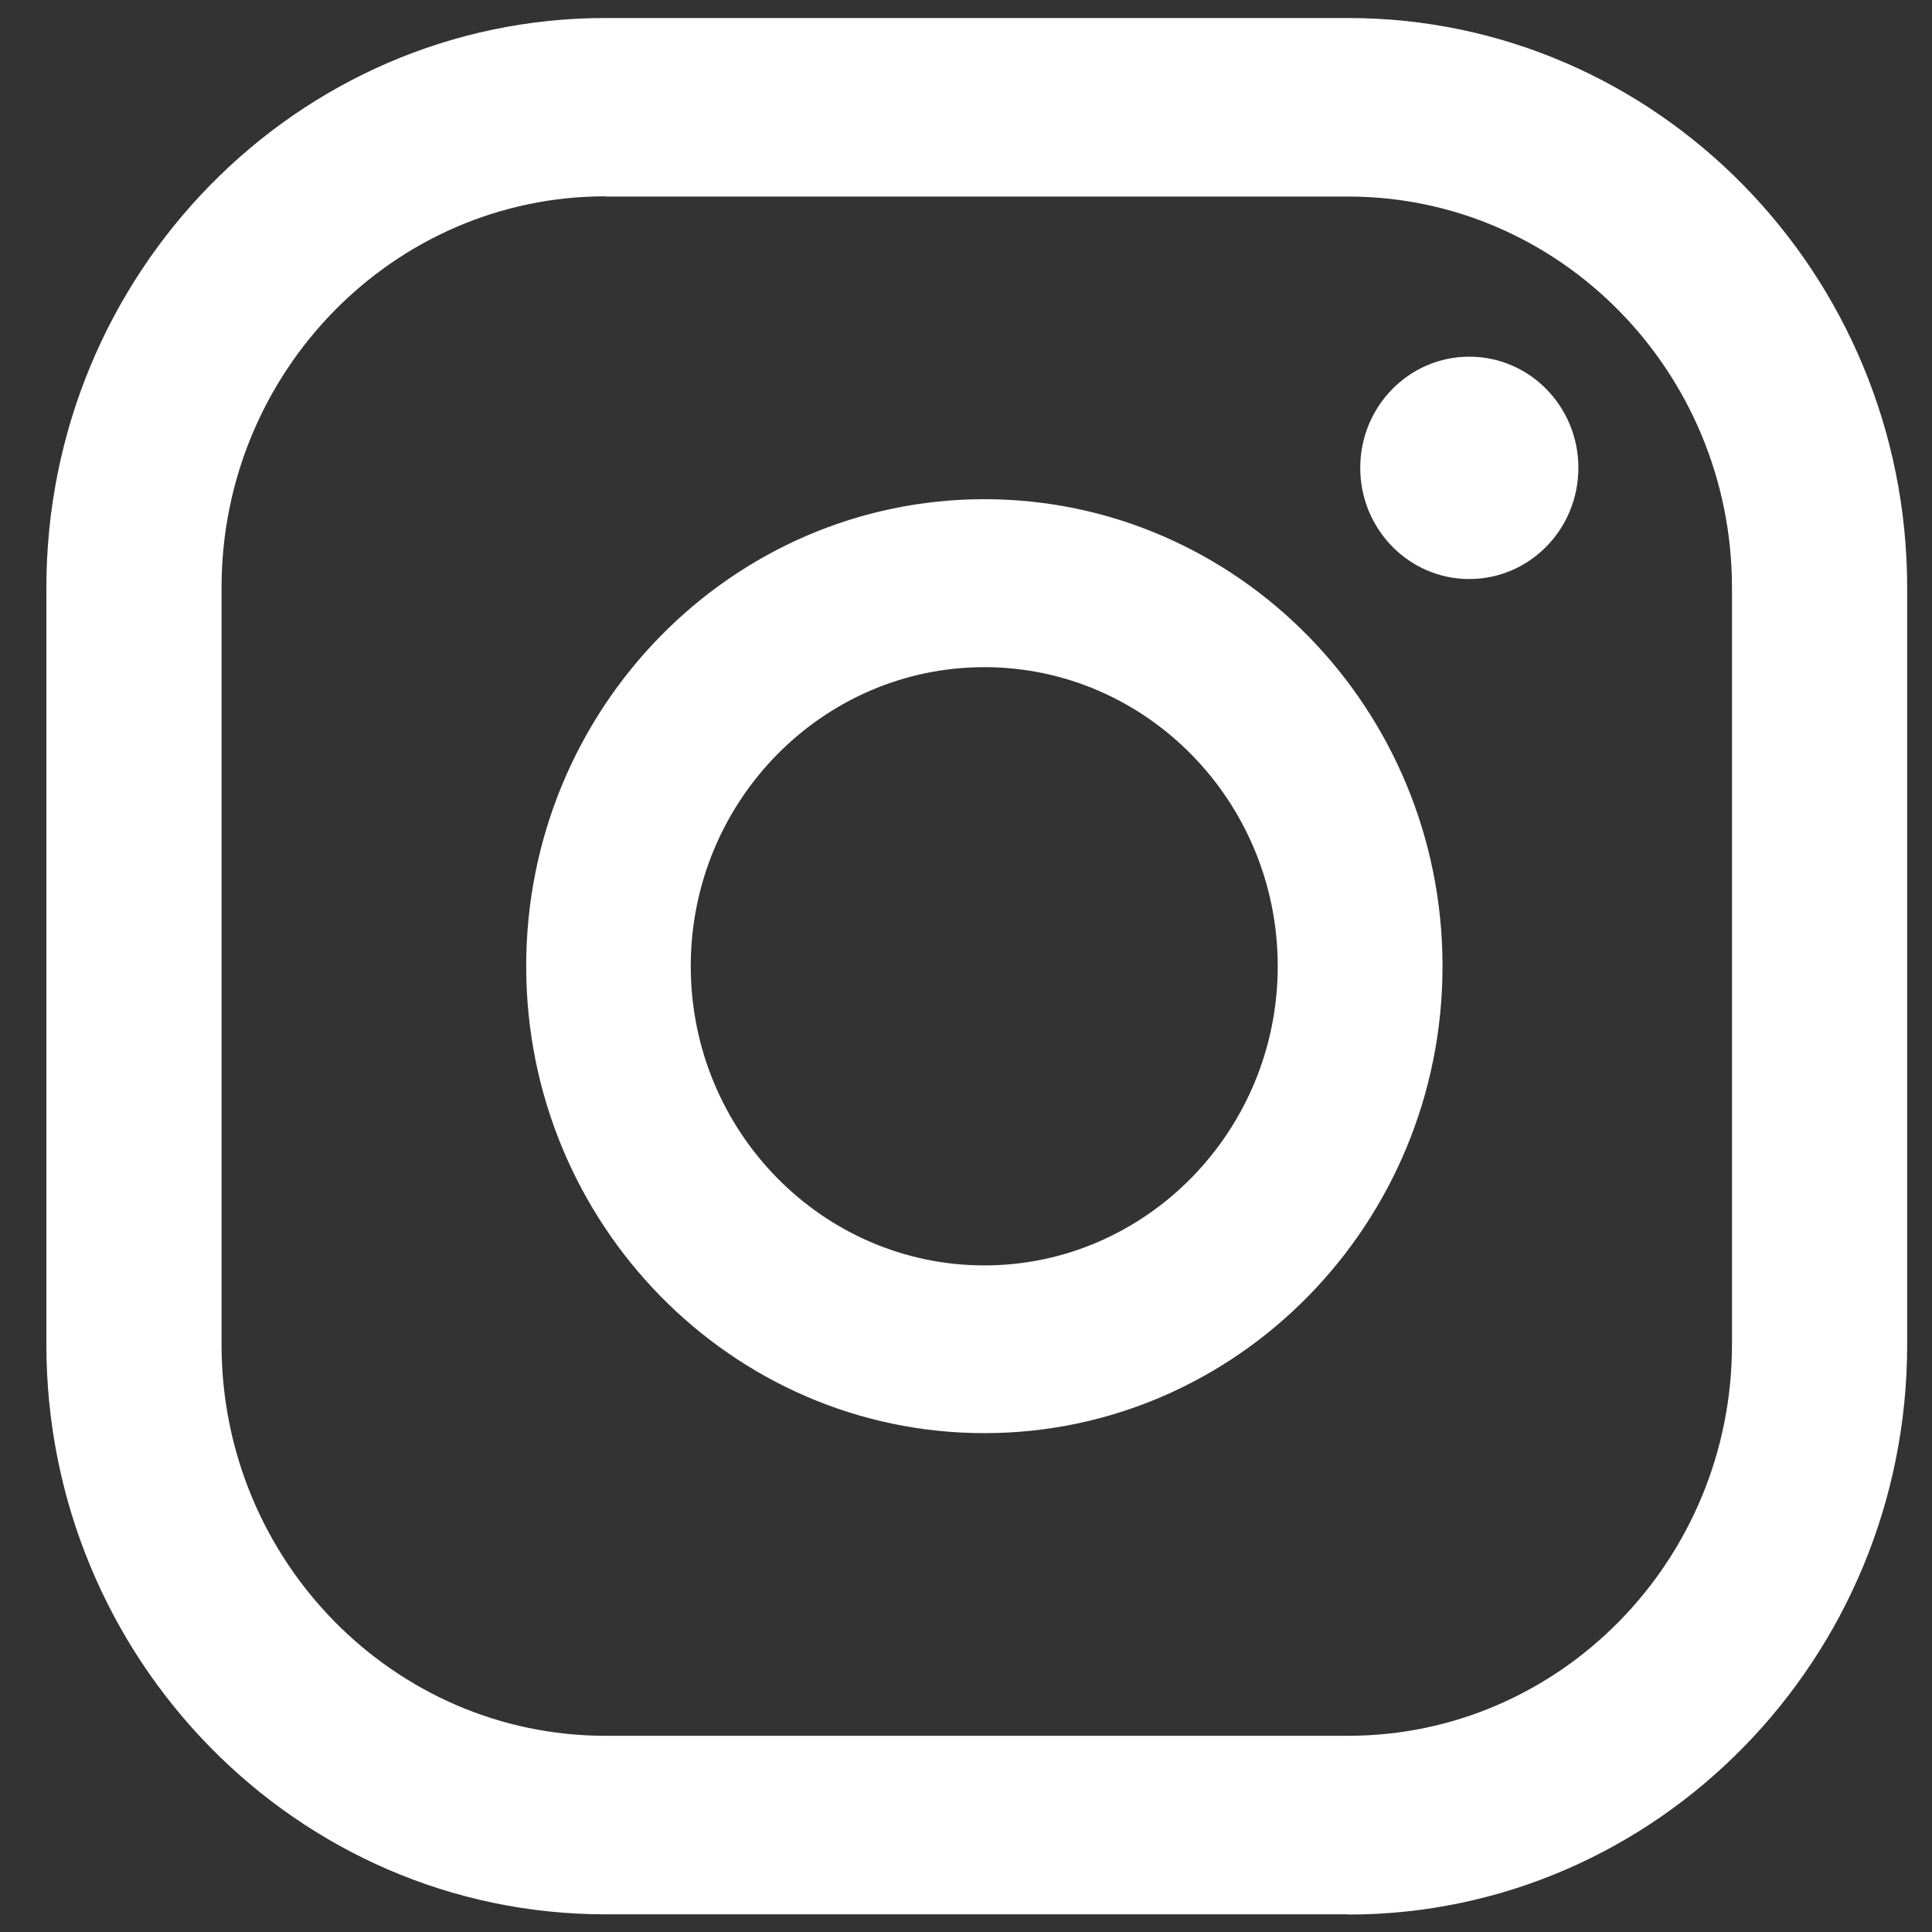 <svg width="34" height="34" viewBox="0 0 34 34" fill="none" xmlns="http://www.w3.org/2000/svg">
<rect x="0" y="0" width="34" height="34" fill="#333333" stroke="none"/>
<path d="M25.857 6.277C24.797 6.277 23.938 7.152 23.938 8.233C23.938 9.314 24.797 10.19 25.857 10.19C26.918 10.19 27.777 9.314 27.777 8.233C27.777 7.152 26.918 6.277 25.857 6.277Z" fill="white"/>
<path d="M17.323 8.785C12.876 8.785 9.26 12.471 9.26 17.003C9.26 21.535 12.876 25.221 17.323 25.221C21.77 25.221 25.386 21.535 25.386 17.003C25.386 12.471 21.77 8.785 17.323 8.785ZM17.323 22.269C14.474 22.269 12.156 19.906 12.156 17.003C12.156 14.1 14.474 11.741 17.323 11.741C20.172 11.741 22.486 14.103 22.486 17.003C22.486 19.903 20.168 22.269 17.323 22.269Z" fill="white"/>
<path d="M23.726 33.689H10.653C5.23 33.689 0.816 29.194 0.816 23.663V10.343C0.816 4.816 5.226 0.317 10.653 0.317H23.726C29.149 0.317 33.563 4.812 33.563 10.343V23.667C33.563 29.194 29.149 33.693 23.726 33.693V33.689ZM10.653 3.455C6.927 3.455 3.899 6.545 3.899 10.339V23.663C3.899 27.461 6.931 30.547 10.653 30.547H23.726C27.452 30.547 30.48 27.457 30.48 23.663V10.343C30.48 6.545 27.449 3.459 23.726 3.459H10.653V3.455Z" fill="white"/>
</svg>
